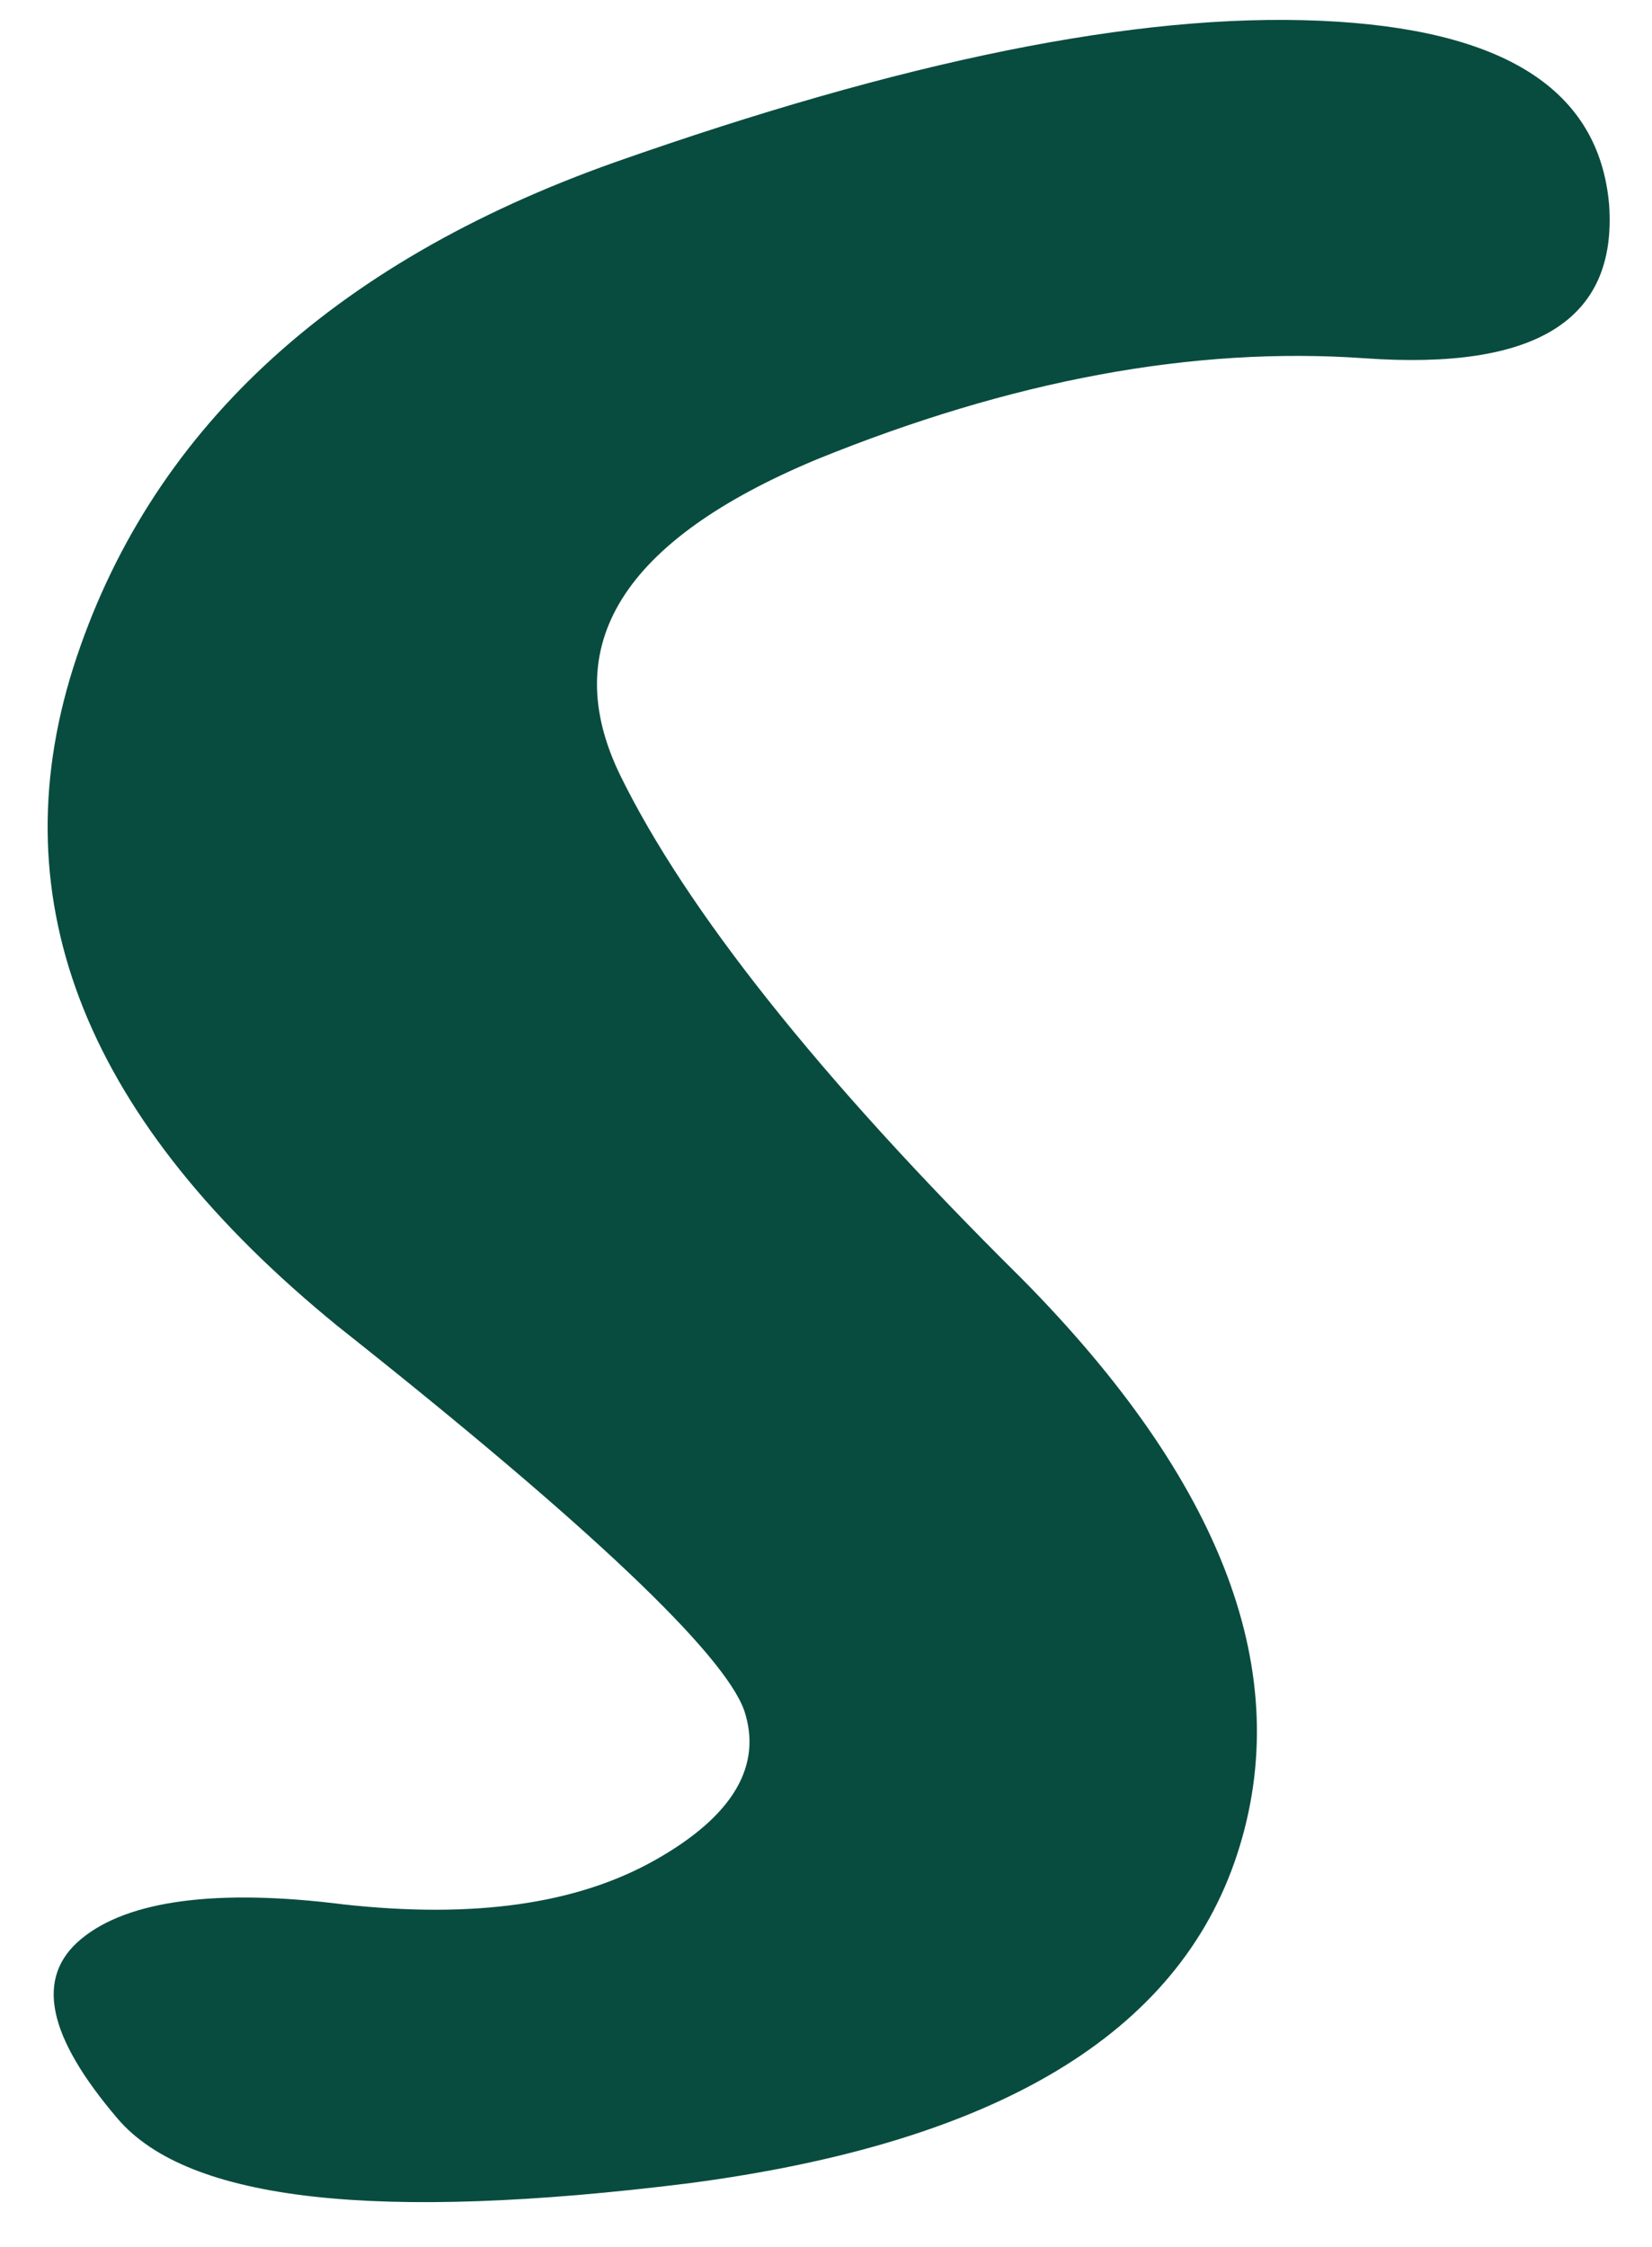 <svg width="25" height="34" viewBox="0 0 25 34" fill="none" xmlns="http://www.w3.org/2000/svg">
<path d="M9.305 2.455C13.648 0.926 17.195 0.192 19.978 0.314C22.761 0.436 24.199 1.354 24.351 3.097C24.474 4.84 23.25 5.605 20.651 5.421C18.051 5.238 15.299 5.758 12.363 6.95C9.427 8.174 8.418 9.764 9.396 11.752C10.375 13.74 12.363 16.278 15.452 19.337C18.51 22.425 19.611 25.331 18.724 28.052C17.837 30.774 15.085 32.426 10.406 33.038C5.727 33.619 2.852 33.313 1.781 32.059C0.711 30.805 0.527 29.918 1.231 29.337C1.934 28.756 3.28 28.573 5.207 28.817C7.164 29.031 8.724 28.817 9.916 28.144C11.109 27.471 11.537 26.707 11.262 25.881C10.956 25.025 8.938 23.098 5.115 20.07C1.323 16.982 -0.023 13.679 1.109 10.1C2.24 6.553 4.993 3.984 9.305 2.455Z" fill="#084C3F"/>
</svg>
